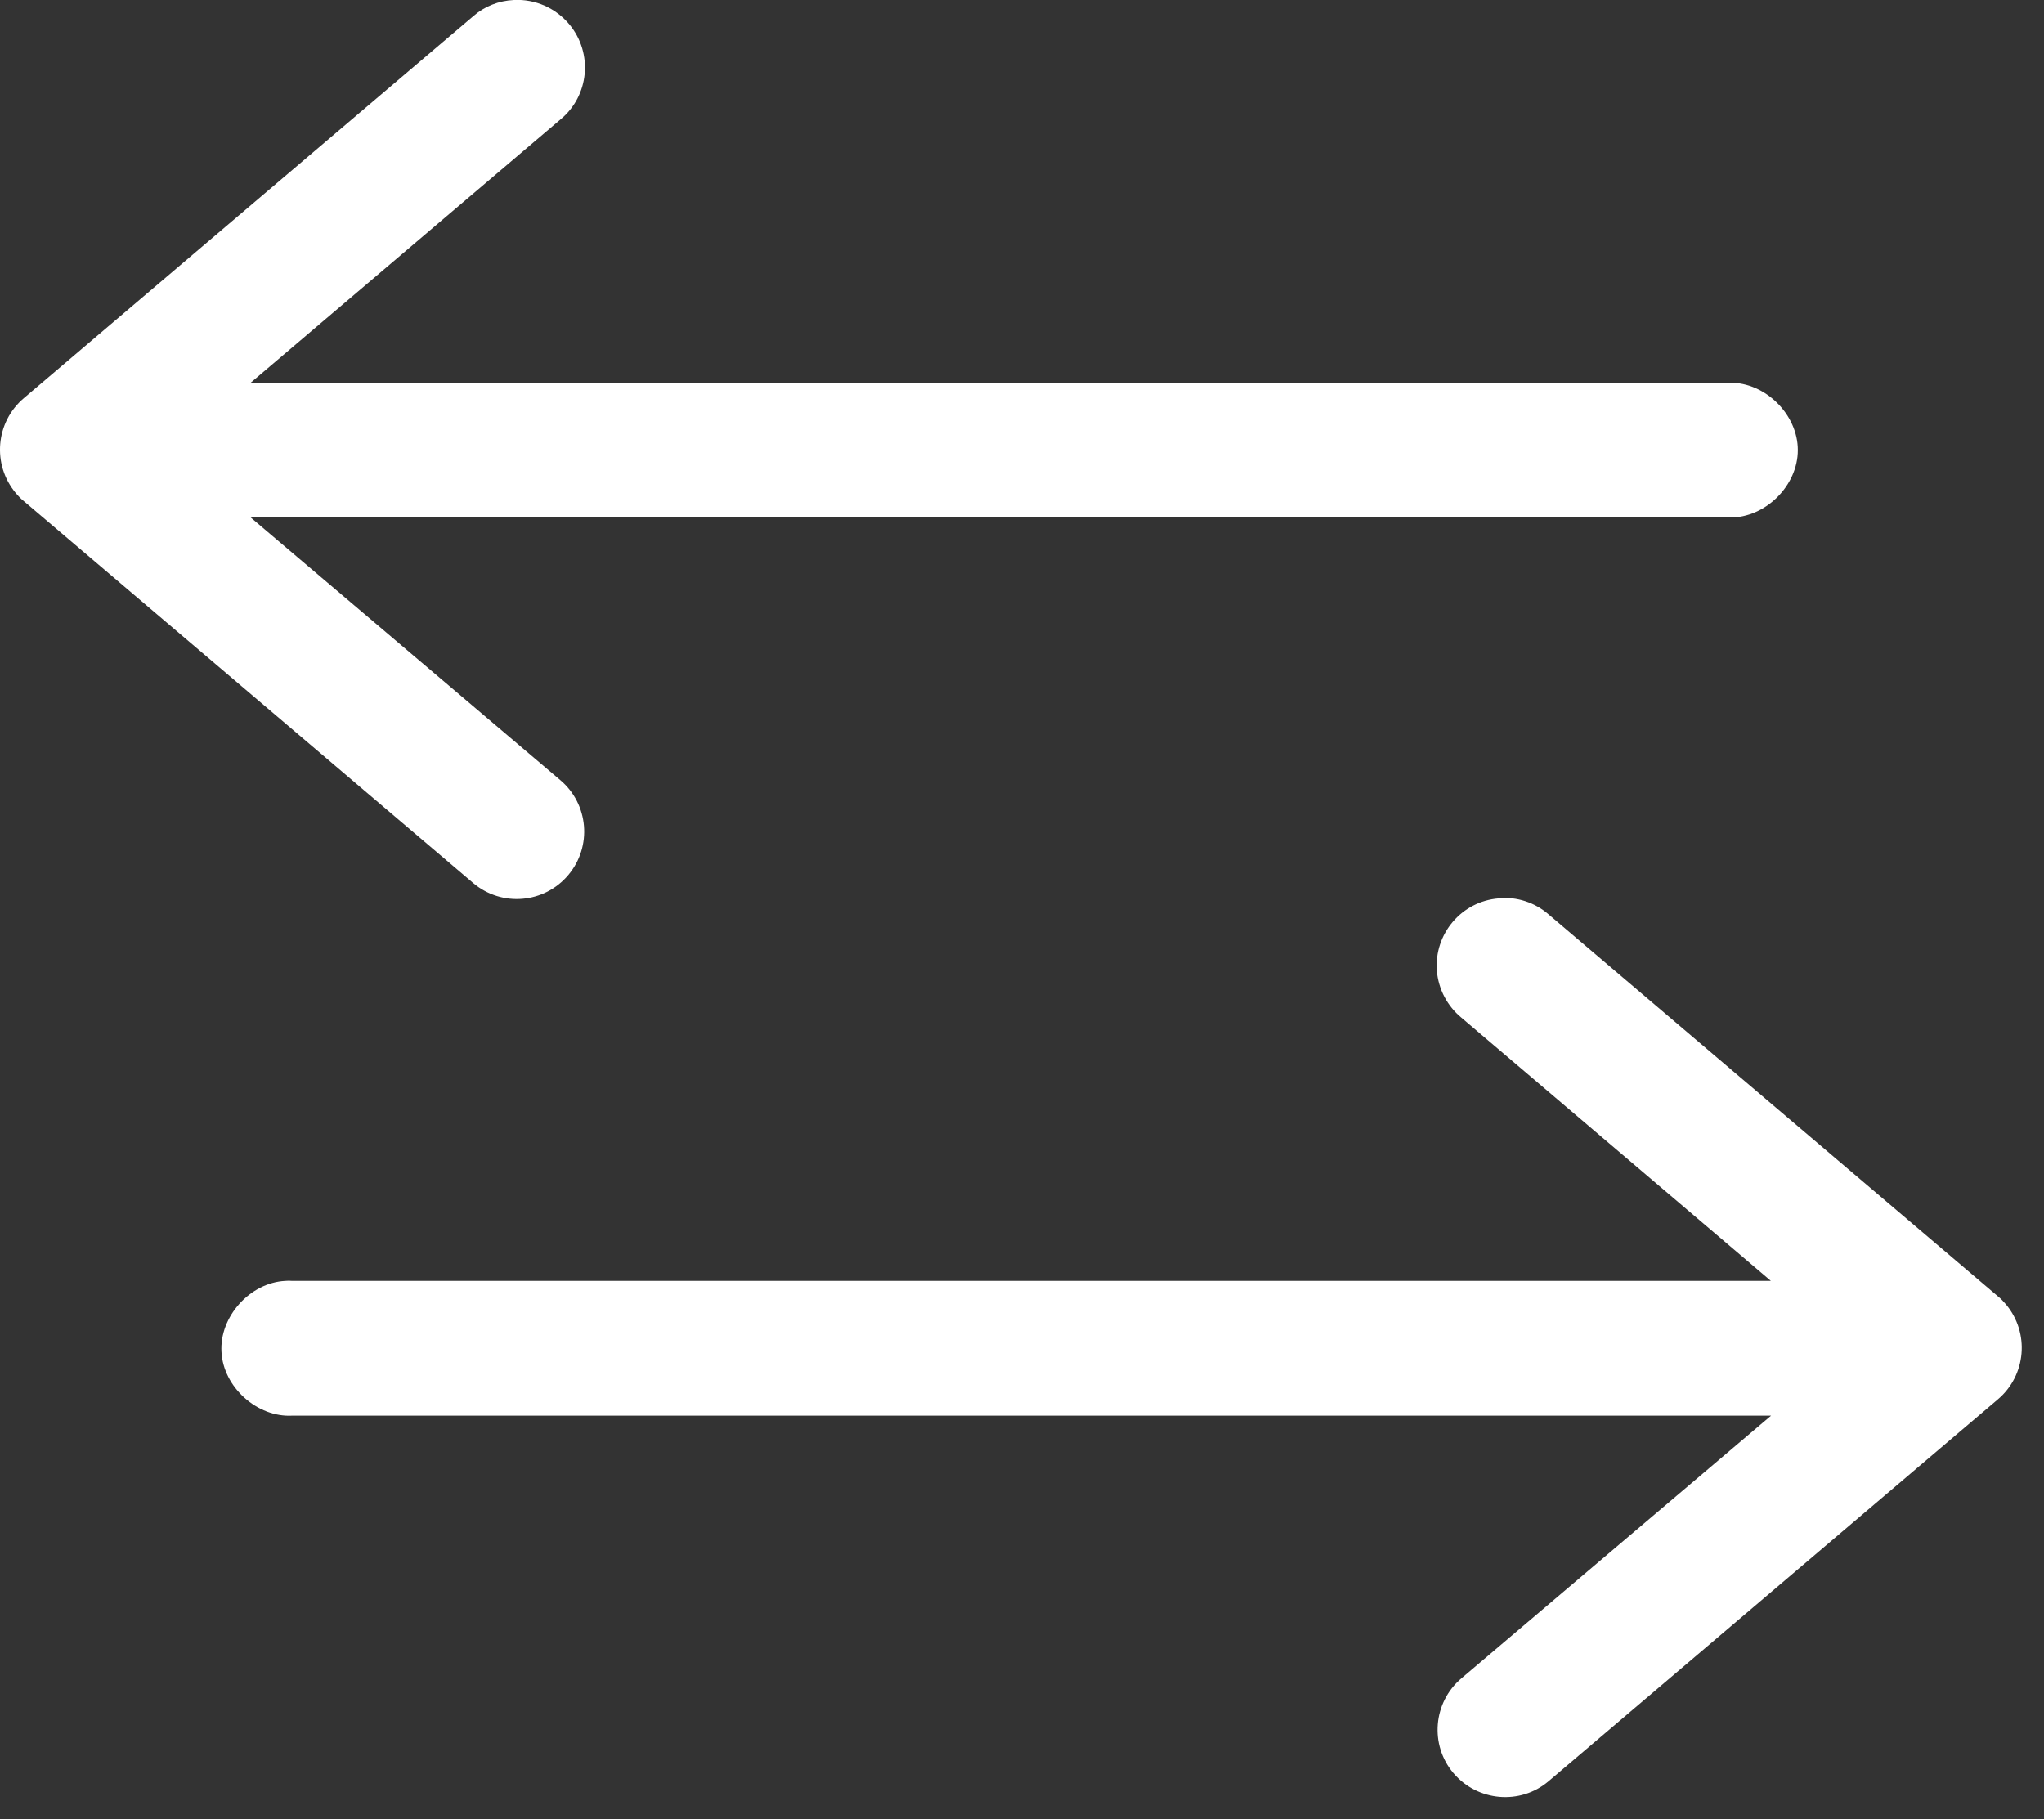 <svg xmlns="http://www.w3.org/2000/svg" width="91" height="81" viewBox="0 0 91 81" fill="none"><rect x="0" y="0" width="91" height="81" fill="#333333" stroke="none"/><g clip-path="url(#clip0_12_80)"><path d="M22.88 2.1467e-07C22.21 0.03 21.57 0.28 21.07 0.72L1.07 17.72C-0.2 18.79 -0.36 20.68 0.7 21.95C0.81 22.08 0.93 22.21 1.07 22.32L21.07 39.32C22.34 40.39 24.23 40.23 25.3 38.96C26.37 37.69 26.21 35.8 24.94 34.73L11.16 23.04H77.01C78.59 23.06 80.04 21.63 80.04 20.04C80.04 18.45 78.59 17.02 77.01 17.04H11.16L24.95 5.32C26.23 4.27 26.41 2.38 25.36 1.1C24.75 0.36 23.83 -0.05 22.88 2.1467e-07ZM66.72 40C65.07 40.13 63.84 41.58 63.97 43.23C64.04 44.04 64.43 44.79 65.06 45.31L78.84 57.03H13.01C12.91 57.02 12.8 57.02 12.7 57.03C11.13 57.11 9.77 58.62 9.86 60.19C9.94 61.76 11.45 63.12 13.02 63.03H78.85L65.07 74.72C63.8 75.79 63.64 77.69 64.71 78.95C65.78 80.21 67.68 80.38 68.94 79.31L88.94 62.31C90.21 61.24 90.37 59.35 89.31 58.08C89.2 57.95 89.08 57.82 88.94 57.71L68.94 40.71C68.33 40.18 67.53 39.92 66.72 39.99V40Z" fill="white"></path></g><defs><clipPath id="clip0_12_80"><rect width="90.02" height="80.02" fill="white"></rect></clipPath></defs></svg>